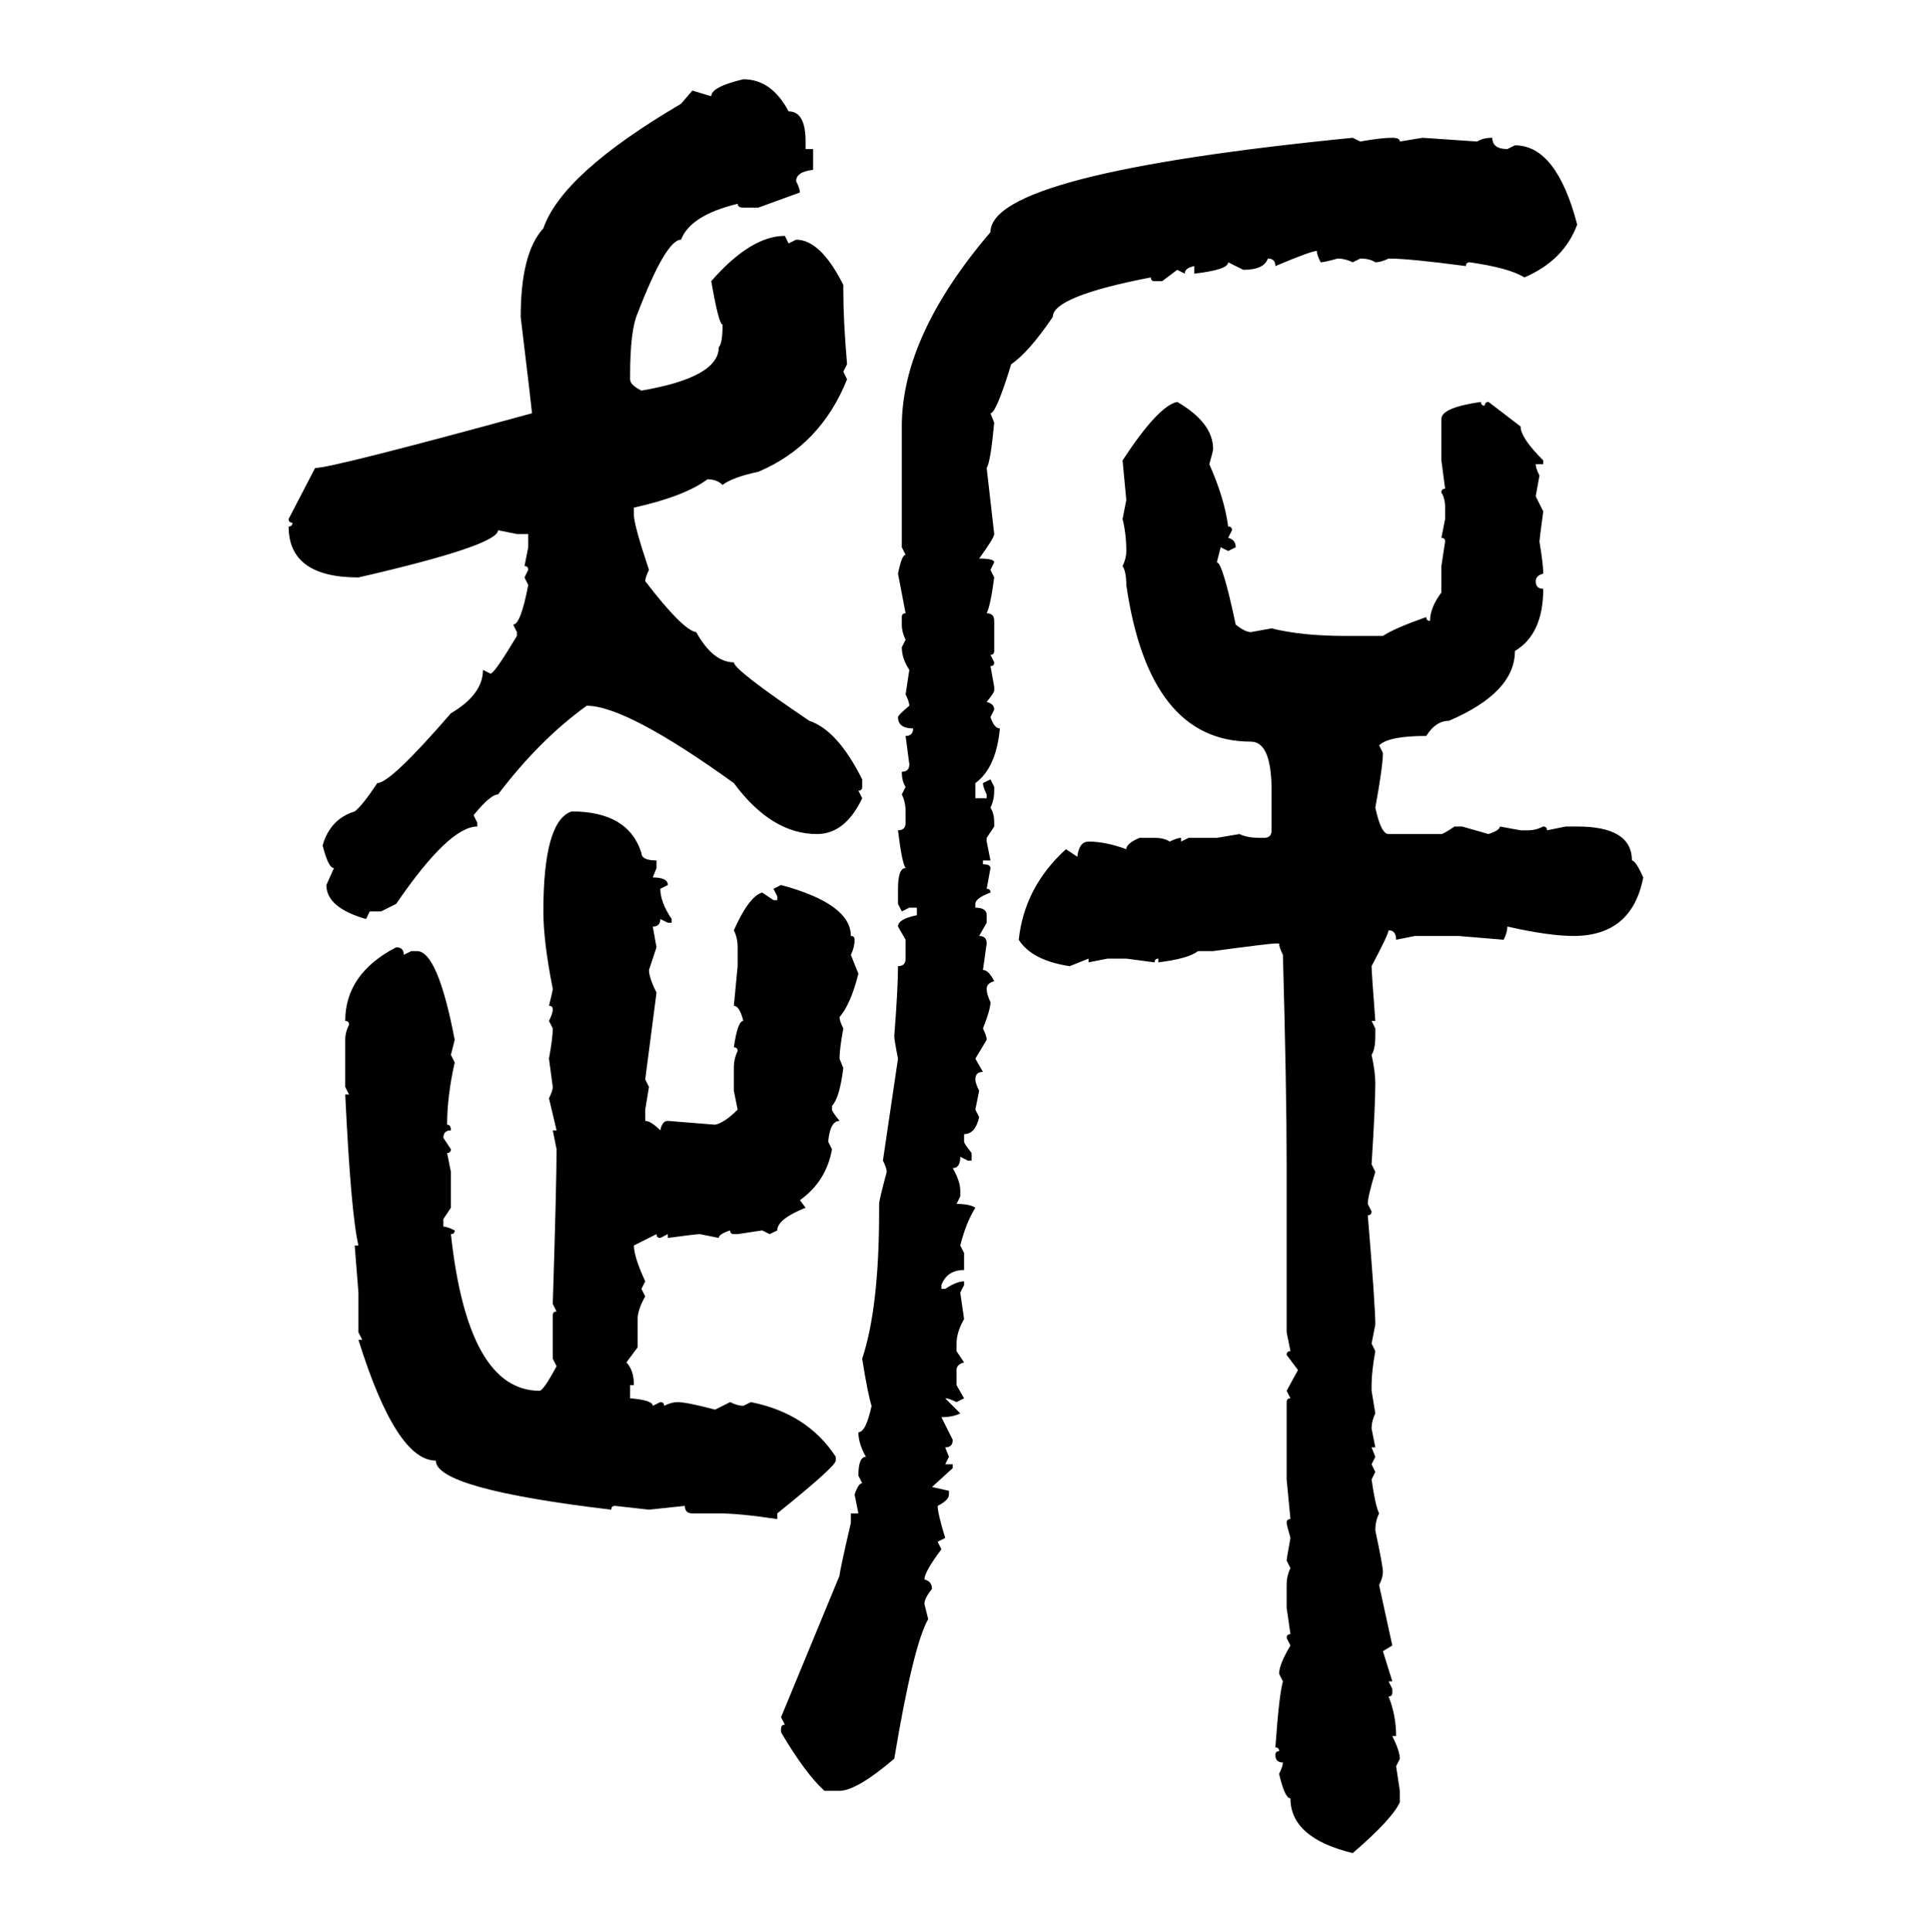 <svg xmlns="http://www.w3.org/2000/svg" xmlns:xlink="http://www.w3.org/1999/xlink" width="299.707" height="300"><path d="M115.43 12.30L115.43 12.30Q119.82 12.30 122.46 17.29L122.46 17.29Q125.10 17.29 125.10 21.97L125.10 21.97L125.10 23.14L126.27 23.14L126.27 26.37Q123.63 26.66 123.63 28.13L123.63 28.13Q124.22 29.30 124.22 29.88L124.22 29.88L117.77 32.23L115.43 32.23Q114.55 32.23 114.55 31.64L114.55 31.64Q107.23 33.40 105.76 37.21L105.76 37.21Q103.42 37.21 99.02 48.63L99.02 48.63Q97.85 51.27 97.85 58.30L97.85 58.30L97.85 58.89Q97.85 59.77 99.61 60.64L99.61 60.64Q111.62 58.59 111.62 53.91L111.62 53.91Q112.21 53.32 112.21 50.39L112.21 50.39Q111.62 50.39 110.45 43.65L110.45 43.65Q116.60 36.62 121.88 36.62L121.88 36.62L122.46 37.79L123.63 37.21Q127.44 37.21 130.96 44.24L130.96 44.24L130.96 45.12Q130.96 49.80 131.54 56.54L131.54 56.54L130.96 57.71L131.54 58.89Q127.44 69.14 117.77 73.24L117.77 73.24Q113.67 74.12 112.21 75.29L112.21 75.29Q111.33 74.41 109.86 74.41L109.86 74.41Q106.35 77.05 98.44 78.81L98.44 78.81L98.44 79.98Q98.44 81.45 100.78 88.48L100.78 88.48Q100.20 89.65 100.20 90.23L100.20 90.23Q106.05 97.85 108.11 98.14L108.11 98.14Q110.74 102.83 113.96 102.83L113.96 102.83Q113.96 104.00 125.68 111.91L125.68 111.91Q130.08 113.38 133.89 121.00L133.89 121.00L133.89 122.17Q133.89 122.75 133.30 122.75L133.30 122.75L133.89 123.93Q131.25 129.49 126.86 129.49L126.86 129.49Q119.82 129.49 113.96 121.58L113.96 121.58Q97.27 109.57 91.11 109.57L91.11 109.57Q83.79 114.84 77.34 123.34L77.34 123.34Q76.17 123.34 73.54 126.56L73.54 126.56L74.12 127.73L74.12 128.32Q69.73 128.32 61.52 140.33L61.52 140.33L59.18 141.50L57.42 141.50L56.84 142.68Q50.68 140.92 50.68 137.40L50.68 137.40L51.86 134.77Q50.98 134.77 50.10 131.25L50.10 131.25Q51.27 127.15 55.08 125.98L55.08 125.98Q56.25 125.10 58.59 121.58L58.59 121.58Q60.64 121.58 70.02 110.74L70.02 110.74Q75 107.81 75 104.00L75 104.00L76.17 104.59Q76.76 104.59 80.27 98.73L80.27 98.73L80.27 98.14L79.69 96.97Q80.86 96.97 82.03 90.82L82.03 90.82L81.45 89.65L82.03 88.48Q82.03 87.89 81.45 87.89L81.45 87.89L82.03 84.96L82.03 82.91L80.27 82.91L77.34 82.32Q77.34 84.67 55.66 89.65L55.66 89.65Q44.82 89.65 44.82 81.74L44.82 81.74Q45.41 81.74 45.41 81.15L45.41 81.15Q44.82 81.15 44.82 80.57L44.82 80.57L48.93 72.66Q51.56 72.66 82.62 64.16L82.62 64.16Q82.62 63.87 80.86 49.22L80.86 49.22Q80.86 39.26 84.38 35.45L84.38 35.45Q87.30 26.95 105.76 16.11L105.76 16.11L107.52 14.06L110.45 14.94Q110.45 13.48 115.43 12.30ZM210.06 21.39L210.06 21.39L211.23 21.97Q214.45 21.39 216.21 21.39L216.21 21.39Q217.38 21.39 217.38 21.97L217.38 21.97L220.90 21.39L229.39 21.97Q230.27 21.39 231.74 21.39L231.74 21.39Q231.74 23.14 234.08 23.14L234.08 23.14L235.25 22.56Q241.70 22.56 244.92 34.86L244.92 34.86Q242.87 40.43 236.72 43.07L236.72 43.07Q234.38 41.60 228.22 40.72L228.22 40.72Q227.64 40.72 227.64 41.31L227.64 41.31Q218.85 40.14 215.63 40.14L215.63 40.14Q214.45 40.72 213.57 40.72L213.57 40.72Q212.70 40.14 211.23 40.14L211.23 40.14L210.06 40.72Q208.89 40.14 207.71 40.14L207.71 40.14Q205.66 40.72 205.08 40.72L205.08 40.72Q204.49 39.55 204.49 38.96L204.49 38.96Q203.61 38.96 198.05 41.31L198.05 41.31Q198.05 40.14 196.88 40.14L196.88 40.14Q196.29 41.89 193.07 41.89L193.07 41.89L190.72 40.72Q190.72 41.89 185.45 42.48L185.45 42.48L185.45 41.31Q183.98 41.60 183.98 42.48L183.98 42.48L182.81 41.89L180.47 43.65L179.30 43.65Q178.71 43.65 178.71 43.07L178.71 43.07Q163.48 46.00 163.48 49.22L163.48 49.22Q159.67 54.79 157.03 56.54L157.03 56.54Q154.69 64.16 153.81 64.16L153.81 64.16L154.39 65.63Q153.81 71.78 153.22 72.66L153.22 72.66L154.39 82.91Q154.39 83.50 152.05 86.72L152.05 86.72Q154.39 86.72 154.39 87.30L154.39 87.30L153.81 88.48L154.39 89.65Q153.81 94.04 153.22 95.21L153.22 95.21Q154.39 95.21 154.39 96.39L154.39 96.39L154.39 101.07Q154.39 101.66 153.81 101.66L153.81 101.66L154.39 102.83Q154.39 103.42 153.81 103.42L153.81 103.42L154.39 106.64L154.39 107.23Q154.39 107.52 153.22 108.98L153.22 108.98Q154.39 109.28 154.39 110.16L154.39 110.16L153.81 111.33Q154.39 113.09 155.27 113.09L155.27 113.09Q154.69 119.24 151.46 121.58L151.46 121.58L151.46 123.93L153.22 123.93L153.22 123.34Q152.64 122.17 152.64 121.58L152.64 121.58L153.81 121.00L154.39 122.17L154.39 122.75Q154.39 124.22 153.81 125.39L153.81 125.39Q154.39 126.27 154.39 127.73L154.39 127.73L154.39 128.32L153.22 130.08L153.22 130.66L153.81 133.59L152.64 133.59L152.64 134.18Q153.81 134.18 153.81 134.77L153.81 134.77L153.22 137.99Q153.81 137.99 153.81 138.57L153.81 138.57Q151.46 139.45 151.46 140.33L151.46 140.33L151.46 140.92Q153.22 140.92 153.22 142.09L153.22 142.09L153.22 143.26L152.05 145.31Q153.22 145.31 153.22 146.48L153.22 146.48L152.64 150.59Q153.52 150.59 154.39 152.34L154.39 152.34Q153.22 152.64 153.22 153.52L153.22 153.52Q153.22 154.39 153.81 155.57L153.81 155.57Q153.81 156.74 152.64 159.67L152.64 159.67Q153.22 160.84 153.22 161.43L153.22 161.43L151.46 164.36L152.64 166.41Q151.46 166.41 151.46 167.58L151.46 167.58Q151.46 168.16 152.05 169.34L152.05 169.34L151.46 172.27L152.05 173.44Q151.46 176.07 149.71 176.07L149.71 176.07L149.71 177.25Q149.71 177.54 150.88 179.00L150.88 179.00L150.88 180.18L150.29 180.18L149.12 179.59Q149.12 181.35 147.95 181.35L147.95 181.35Q149.12 183.40 149.12 184.86L149.12 184.86L149.12 185.74L148.54 186.91Q150.59 186.91 151.46 187.50L151.46 187.50Q150 189.84 149.12 193.36L149.12 193.36L149.71 194.53L149.71 197.17Q147.07 197.17 146.19 199.51L146.19 199.51L146.19 200.10L146.78 200.10Q148.54 198.93 149.71 198.93L149.71 198.93L149.71 199.51L149.12 200.68L149.71 204.79Q148.54 206.84 148.54 208.59L148.54 208.59L148.54 209.77L149.71 211.52Q148.54 211.82 148.54 212.70L148.54 212.70L148.54 215.04L149.71 217.09L148.54 217.68Q147.36 217.09 146.78 217.09L146.78 217.09L149.12 219.43Q147.95 220.02 146.19 220.02L146.19 220.02L147.95 223.54Q147.95 224.71 146.78 224.71L146.78 224.71L147.36 226.17L146.78 227.34L147.95 227.34L147.95 227.93L144.73 230.86L147.36 231.45L147.36 232.03Q147.36 232.91 145.61 233.79L145.61 233.79Q145.61 234.96 146.78 238.77L146.78 238.77L145.61 239.36L146.19 240.53Q143.55 244.04 143.55 245.21L143.55 245.21Q144.73 245.51 144.73 246.68L144.73 246.68Q143.55 248.14 143.55 249.02L143.55 249.02L144.14 251.37Q141.80 255.47 138.87 273.05L138.87 273.05Q133.01 278.03 130.37 278.03L130.37 278.03L128.03 278.03Q125.10 275.39 121.29 268.95L121.29 268.95L121.29 268.36Q121.29 267.77 121.88 267.77L121.88 267.77L121.29 266.60L130.37 244.63Q130.37 244.04 132.13 236.43L132.13 236.43L132.13 234.96L133.30 234.96L132.71 232.03Q133.30 230.27 133.89 230.27L133.89 230.27L133.30 229.10Q133.30 226.17 134.47 226.17L134.47 226.17Q133.30 224.12 133.30 222.36L133.30 222.36Q134.47 222.36 135.35 218.26L135.35 218.26Q134.77 216.50 133.89 210.94L133.89 210.94Q136.52 203.03 136.52 188.09L136.52 188.09L136.52 186.91Q136.52 186.33 137.70 181.93L137.70 181.93Q137.70 181.35 137.11 180.18L137.11 180.18L139.45 164.36Q138.87 161.43 138.87 160.84L138.87 160.84Q139.45 153.52 139.45 150L139.45 150Q140.63 150 140.63 148.83L140.63 148.83L140.63 145.90L139.45 143.85Q139.45 142.68 142.38 142.09L142.38 142.09L142.38 140.92L141.21 140.92L140.04 141.50L139.45 140.33L139.45 137.99Q139.45 134.77 140.63 134.77L140.63 134.77Q140.04 133.89 139.45 128.91L139.45 128.91Q140.63 128.91 140.63 127.73L140.63 127.73L140.63 125.98Q140.63 124.51 140.04 123.34L140.04 123.34L140.63 122.17Q140.04 121.29 140.04 119.82L140.04 119.82Q141.21 119.82 141.21 118.65L141.21 118.65L140.63 114.26Q141.80 114.26 141.80 113.09L141.80 113.09Q139.45 113.09 139.45 111.33L139.45 111.33Q139.45 111.04 141.21 109.57L141.21 109.57Q141.21 108.98 140.63 107.81L140.63 107.81L141.21 104.00Q140.04 102.25 140.04 100.49L140.04 100.49L140.63 99.32Q140.04 98.14 140.04 96.97L140.04 96.97L140.04 95.80Q140.04 95.21 140.63 95.21L140.63 95.21L139.45 89.06Q140.04 86.13 140.63 86.13L140.63 86.13L140.04 84.96L140.04 66.21Q140.04 52.15 153.81 36.04L153.81 36.04Q153.81 26.95 210.06 21.39ZM182.81 62.40L182.81 62.40Q188.38 65.63 188.38 69.73L188.38 69.73Q188.38 70.02 187.79 72.07L187.79 72.07Q190.14 77.34 190.72 81.74L190.72 81.74Q191.31 81.74 191.31 82.32L191.31 82.32L190.72 83.50Q191.89 83.79 191.89 84.96L191.89 84.96L190.72 85.55L189.55 84.96L188.96 87.30Q189.84 87.30 191.89 96.97L191.89 96.97Q193.36 98.14 194.24 98.14L194.24 98.14L197.46 97.56Q202.15 98.73 208.89 98.73L208.89 98.73L214.75 98.73Q216.50 97.56 221.48 95.80L221.48 95.80Q221.48 96.39 222.07 96.39L222.07 96.39Q222.07 94.34 223.83 91.99L223.83 91.99L223.83 87.89L224.41 84.08Q224.41 83.50 223.83 83.50L223.83 83.50L224.41 80.57L224.41 78.81Q224.41 77.34 223.83 76.46L223.83 76.46Q223.83 75.88 224.41 75.88L224.41 75.88L223.83 71.48L223.83 65.04Q223.83 63.28 229.98 62.40L229.98 62.40Q229.98 62.99 230.57 62.99L230.57 62.99Q230.57 62.40 231.15 62.40L231.15 62.40L236.13 66.21Q236.13 67.97 239.65 71.48L239.65 71.48L239.65 72.07L238.48 72.07Q238.48 72.66 239.06 73.83L239.06 73.83L238.48 77.05L239.65 79.39Q239.06 83.79 239.06 84.08L239.06 84.08Q239.65 87.60 239.65 89.06L239.65 89.06Q238.48 89.36 238.48 90.23L238.48 90.23Q238.48 91.41 239.65 91.41L239.65 91.41Q239.65 98.44 235.25 101.07L235.25 101.07Q235.25 107.52 225 111.91L225 111.91Q222.95 111.91 221.48 114.26L221.48 114.26Q215.63 114.26 214.16 115.72L214.16 115.72L214.75 116.89Q214.75 118.95 213.57 125.39L213.57 125.39Q214.45 129.49 215.63 129.49L215.63 129.49L223.83 129.49Q224.12 129.49 225.88 128.32L225.88 128.32L227.05 128.32L231.15 129.49Q232.91 128.91 232.91 128.32L232.91 128.32L236.13 128.91L237.30 128.91Q238.48 128.91 239.65 128.32L239.65 128.32Q240.23 128.32 240.23 128.91L240.23 128.91L243.16 128.32L244.92 128.32Q253.42 128.32 253.42 133.59L253.42 133.59Q254.00 133.59 255.18 136.23L255.18 136.23Q253.42 145.31 244.34 145.31L244.34 145.31Q240.53 145.31 234.08 143.85L234.08 143.85Q234.08 144.73 233.50 145.90L233.50 145.90L226.46 145.31L219.73 145.31L216.80 145.90Q216.80 144.43 215.63 144.43L215.63 144.43Q215.63 145.02 212.99 150L212.99 150Q212.99 150.88 213.57 158.50L213.57 158.50L212.99 158.50L213.57 159.67L213.57 160.84Q213.57 162.89 212.99 163.77L212.99 163.77Q213.57 166.41 213.57 168.16L213.57 168.16Q213.57 171.68 212.99 180.76L212.99 180.76L213.57 181.93Q212.40 185.74 212.40 186.91L212.40 186.91L212.99 188.09Q212.99 188.67 212.40 188.67L212.40 188.67Q213.57 202.73 213.57 205.66L213.57 205.66L212.99 208.59L213.57 209.77Q212.99 212.99 212.99 215.04L212.99 215.04L212.99 215.92L213.57 219.43Q212.99 220.61 212.99 221.78L212.99 221.78L213.57 224.71L212.99 224.71L213.57 226.17L212.99 227.34L213.57 228.52L212.99 229.69Q213.57 233.79 214.16 234.96L214.16 234.96Q213.57 236.13 213.57 237.60L213.57 237.60Q214.75 243.16 214.75 244.04L214.75 244.04Q214.75 244.92 214.16 246.09L214.16 246.09L216.21 255.47L214.75 256.35L216.21 261.04L215.63 261.04L216.21 262.21L216.21 262.79Q216.21 263.38 215.63 263.38L215.63 263.38Q216.80 266.31 216.80 269.53L216.80 269.53L216.21 269.53Q217.38 271.88 217.38 273.05L217.38 273.05L216.80 274.22L217.38 278.03L217.38 279.79Q216.21 282.42 210.06 287.70L210.06 287.70Q200.39 285.35 200.39 279.20L200.39 279.20Q199.51 279.20 198.63 275.39L198.63 275.39Q199.22 274.22 199.22 273.63L199.22 273.63Q198.05 273.63 198.05 272.46L198.05 272.46Q198.05 271.88 198.63 271.88L198.63 271.88Q198.63 271.29 198.05 271.29L198.05 271.29Q198.63 263.09 199.22 261.04L199.22 261.04L198.63 259.86Q198.63 258.40 200.39 255.47L200.39 255.47L199.80 254.30Q199.80 253.71 200.39 253.71L200.39 253.71L199.80 249.61L199.80 246.09Q199.80 244.63 200.39 243.46L200.39 243.46L199.80 242.29Q199.80 241.99 200.39 238.77L200.39 238.77Q199.80 236.72 199.80 236.43L199.80 236.43Q199.80 235.84 200.39 235.84L200.39 235.84L199.80 229.69L199.80 217.68Q199.80 217.09 200.39 217.09L200.39 217.09L199.80 215.92L201.56 212.70L199.80 210.35Q199.80 209.77 200.39 209.77L200.39 209.77L199.80 206.84L199.80 180.76Q199.80 169.04 199.22 148.24L199.22 148.24Q198.63 147.07 198.63 146.48L198.63 146.48L198.05 146.48Q197.17 146.48 188.38 147.66L188.38 147.66L186.04 147.66Q184.57 148.83 179.88 149.41L179.88 149.41L179.88 148.83Q179.30 148.83 179.30 149.41L179.30 149.41L174.90 148.83L171.97 148.83L169.04 149.41L169.04 148.83L166.11 150Q160.25 149.12 158.20 145.90L158.20 145.90Q159.08 137.70 165.53 131.84L165.53 131.84L167.29 133.01Q167.58 130.66 169.04 130.66L169.04 130.66Q171.68 130.66 174.90 131.84L174.90 131.84Q174.90 130.96 176.95 130.08L176.95 130.08L179.30 130.08Q180.76 130.08 181.64 130.66L181.64 130.66Q182.81 130.08 183.40 130.08L183.40 130.08L183.40 130.66L184.57 130.08L188.96 130.08L192.48 129.49Q193.65 130.08 195.70 130.08L195.70 130.08L196.29 130.08Q197.46 130.08 197.46 128.91L197.46 128.91L197.46 122.75Q197.46 115.14 194.24 115.14L194.24 115.14Q178.42 115.14 174.90 90.82L174.90 90.82Q174.90 88.77 174.32 87.89L174.32 87.89Q174.90 86.72 174.90 85.55L174.90 85.55Q174.90 82.91 174.32 80.57L174.32 80.57L174.90 77.64L174.32 71.48Q179.88 62.99 182.81 62.40ZM88.77 125.98L88.77 125.98Q97.56 125.98 99.61 132.42L99.61 132.42Q99.61 133.59 101.95 133.59L101.95 133.59L101.95 134.77L101.37 136.23Q103.71 136.23 103.71 137.40L103.71 137.40L102.54 137.99Q102.54 140.04 104.30 142.68L104.30 142.68L104.30 143.26L103.71 143.26L102.54 142.68Q102.54 143.85 101.37 143.85L101.37 143.85L101.95 147.07L100.78 150.59Q100.78 151.76 101.95 154.10L101.95 154.10L100.20 167.58L100.78 168.75L100.20 172.27L100.20 174.02Q101.07 174.02 102.54 175.49L102.54 175.49Q102.83 174.02 103.71 174.02L103.71 174.02L111.04 174.61Q112.50 174.32 114.55 172.27L114.55 172.27L113.96 169.34L113.96 165.82Q113.96 164.36 114.55 163.18L114.55 163.18Q114.55 162.60 113.96 162.60L113.96 162.60Q114.55 158.50 115.43 158.50L115.43 158.50Q114.84 156.15 113.96 156.15L113.96 156.15L114.55 150L114.55 147.07Q114.55 145.61 113.96 144.43L113.96 144.43Q116.31 139.16 118.36 138.57L118.36 138.57L120.12 139.75L120.70 139.75L120.70 139.16L120.12 137.99L121.29 137.40Q132.13 140.33 132.13 145.31L132.13 145.31Q132.71 145.31 132.71 145.90L132.71 145.90Q132.71 147.07 132.13 148.24L132.13 148.24L133.30 151.17Q132.13 155.86 130.37 157.91L130.37 157.91Q130.37 158.50 130.96 159.67L130.96 159.67Q130.37 162.89 130.37 164.36L130.37 164.36L130.96 165.82Q130.37 170.51 129.20 171.68L129.20 171.68L129.20 172.27Q129.20 172.56 130.37 174.02L130.37 174.02Q128.91 174.02 128.61 177.25L128.61 177.25L129.20 178.42Q128.32 183.40 124.22 186.33L124.22 186.33L125.10 187.50Q120.70 189.26 120.70 191.02L120.70 191.02L119.53 191.60L118.36 191.02L114.55 191.60L113.96 191.60Q113.38 191.60 113.38 191.02L113.38 191.02Q111.62 191.60 111.62 192.19L111.62 192.19L108.69 191.60Q108.11 191.60 103.71 192.19L103.71 192.19L103.71 191.60L102.54 192.19Q101.95 192.19 101.95 191.60L101.95 191.60L98.44 193.36Q98.44 195.12 100.20 198.93L100.20 198.93L99.61 200.10L100.20 201.27Q99.02 203.32 99.02 204.79L99.02 204.79L99.02 209.18L97.27 211.52Q98.44 212.70 98.44 215.04L98.44 215.04L97.85 215.04L97.85 217.09Q101.37 217.38 101.37 218.26L101.37 218.26L102.54 217.68Q103.13 217.68 103.13 218.26L103.13 218.26Q104.30 217.68 105.18 217.68L105.18 217.68Q106.64 217.68 111.04 218.85L111.04 218.85L113.38 217.68Q114.55 218.26 115.43 218.26L115.43 218.26L116.60 217.68Q125.39 219.43 129.79 226.17L129.79 226.17L129.79 226.76Q129.79 227.64 120.70 234.96L120.70 234.96L120.70 235.84Q114.84 234.96 111.62 234.96L111.62 234.96L107.52 234.96Q106.35 234.96 106.35 233.79L106.35 233.79L100.78 234.38L95.51 233.79Q94.92 233.79 94.92 234.38L94.92 234.38Q67.68 231.15 67.68 226.76L67.68 226.76Q61.52 226.76 55.66 208.01L55.66 208.01L56.25 208.01L55.66 206.84L55.66 200.68L55.08 193.36L55.66 193.36Q54.49 188.38 53.61 169.92L53.61 169.92L54.20 169.92L53.61 168.75L53.61 161.43Q53.61 160.25 54.20 159.08L54.20 159.08Q54.20 158.50 53.61 158.50L53.61 158.50Q53.61 151.17 61.52 147.07L61.52 147.07Q62.70 147.07 62.70 148.24L62.70 148.24L63.87 147.66L64.75 147.66Q67.97 147.66 70.61 161.43L70.61 161.43L70.02 163.77L70.61 164.94Q69.43 170.21 69.43 174.61L69.43 174.61Q70.02 174.61 70.02 175.49L70.02 175.49Q68.85 175.49 68.85 176.66L68.85 176.66L70.02 178.42Q70.02 179.00 69.43 179.00L69.43 179.00L70.02 181.93L70.02 187.50L68.85 189.26L68.85 190.43Q69.43 190.43 70.61 191.02L70.61 191.02Q70.61 191.60 70.02 191.60L70.02 191.60Q72.66 215.92 83.79 215.92L83.79 215.92Q84.38 215.92 86.43 212.11L86.43 212.11L85.84 210.94L85.84 204.20Q85.84 203.61 86.43 203.61L86.43 203.61L85.84 202.44Q86.43 183.69 86.43 178.42L86.43 178.42L85.84 175.49L86.43 175.49L85.25 170.51Q85.84 169.34 85.84 168.75L85.84 168.75L85.25 164.36Q85.84 161.13 85.84 159.67L85.84 159.67L85.25 158.50Q85.84 157.32 85.84 156.74L85.84 156.74Q85.84 156.15 85.25 156.15L85.25 156.15Q85.84 153.81 85.84 153.52L85.84 153.52Q84.38 146.19 84.38 141.50L84.38 141.50Q84.38 127.44 88.77 125.98Z"/></svg>